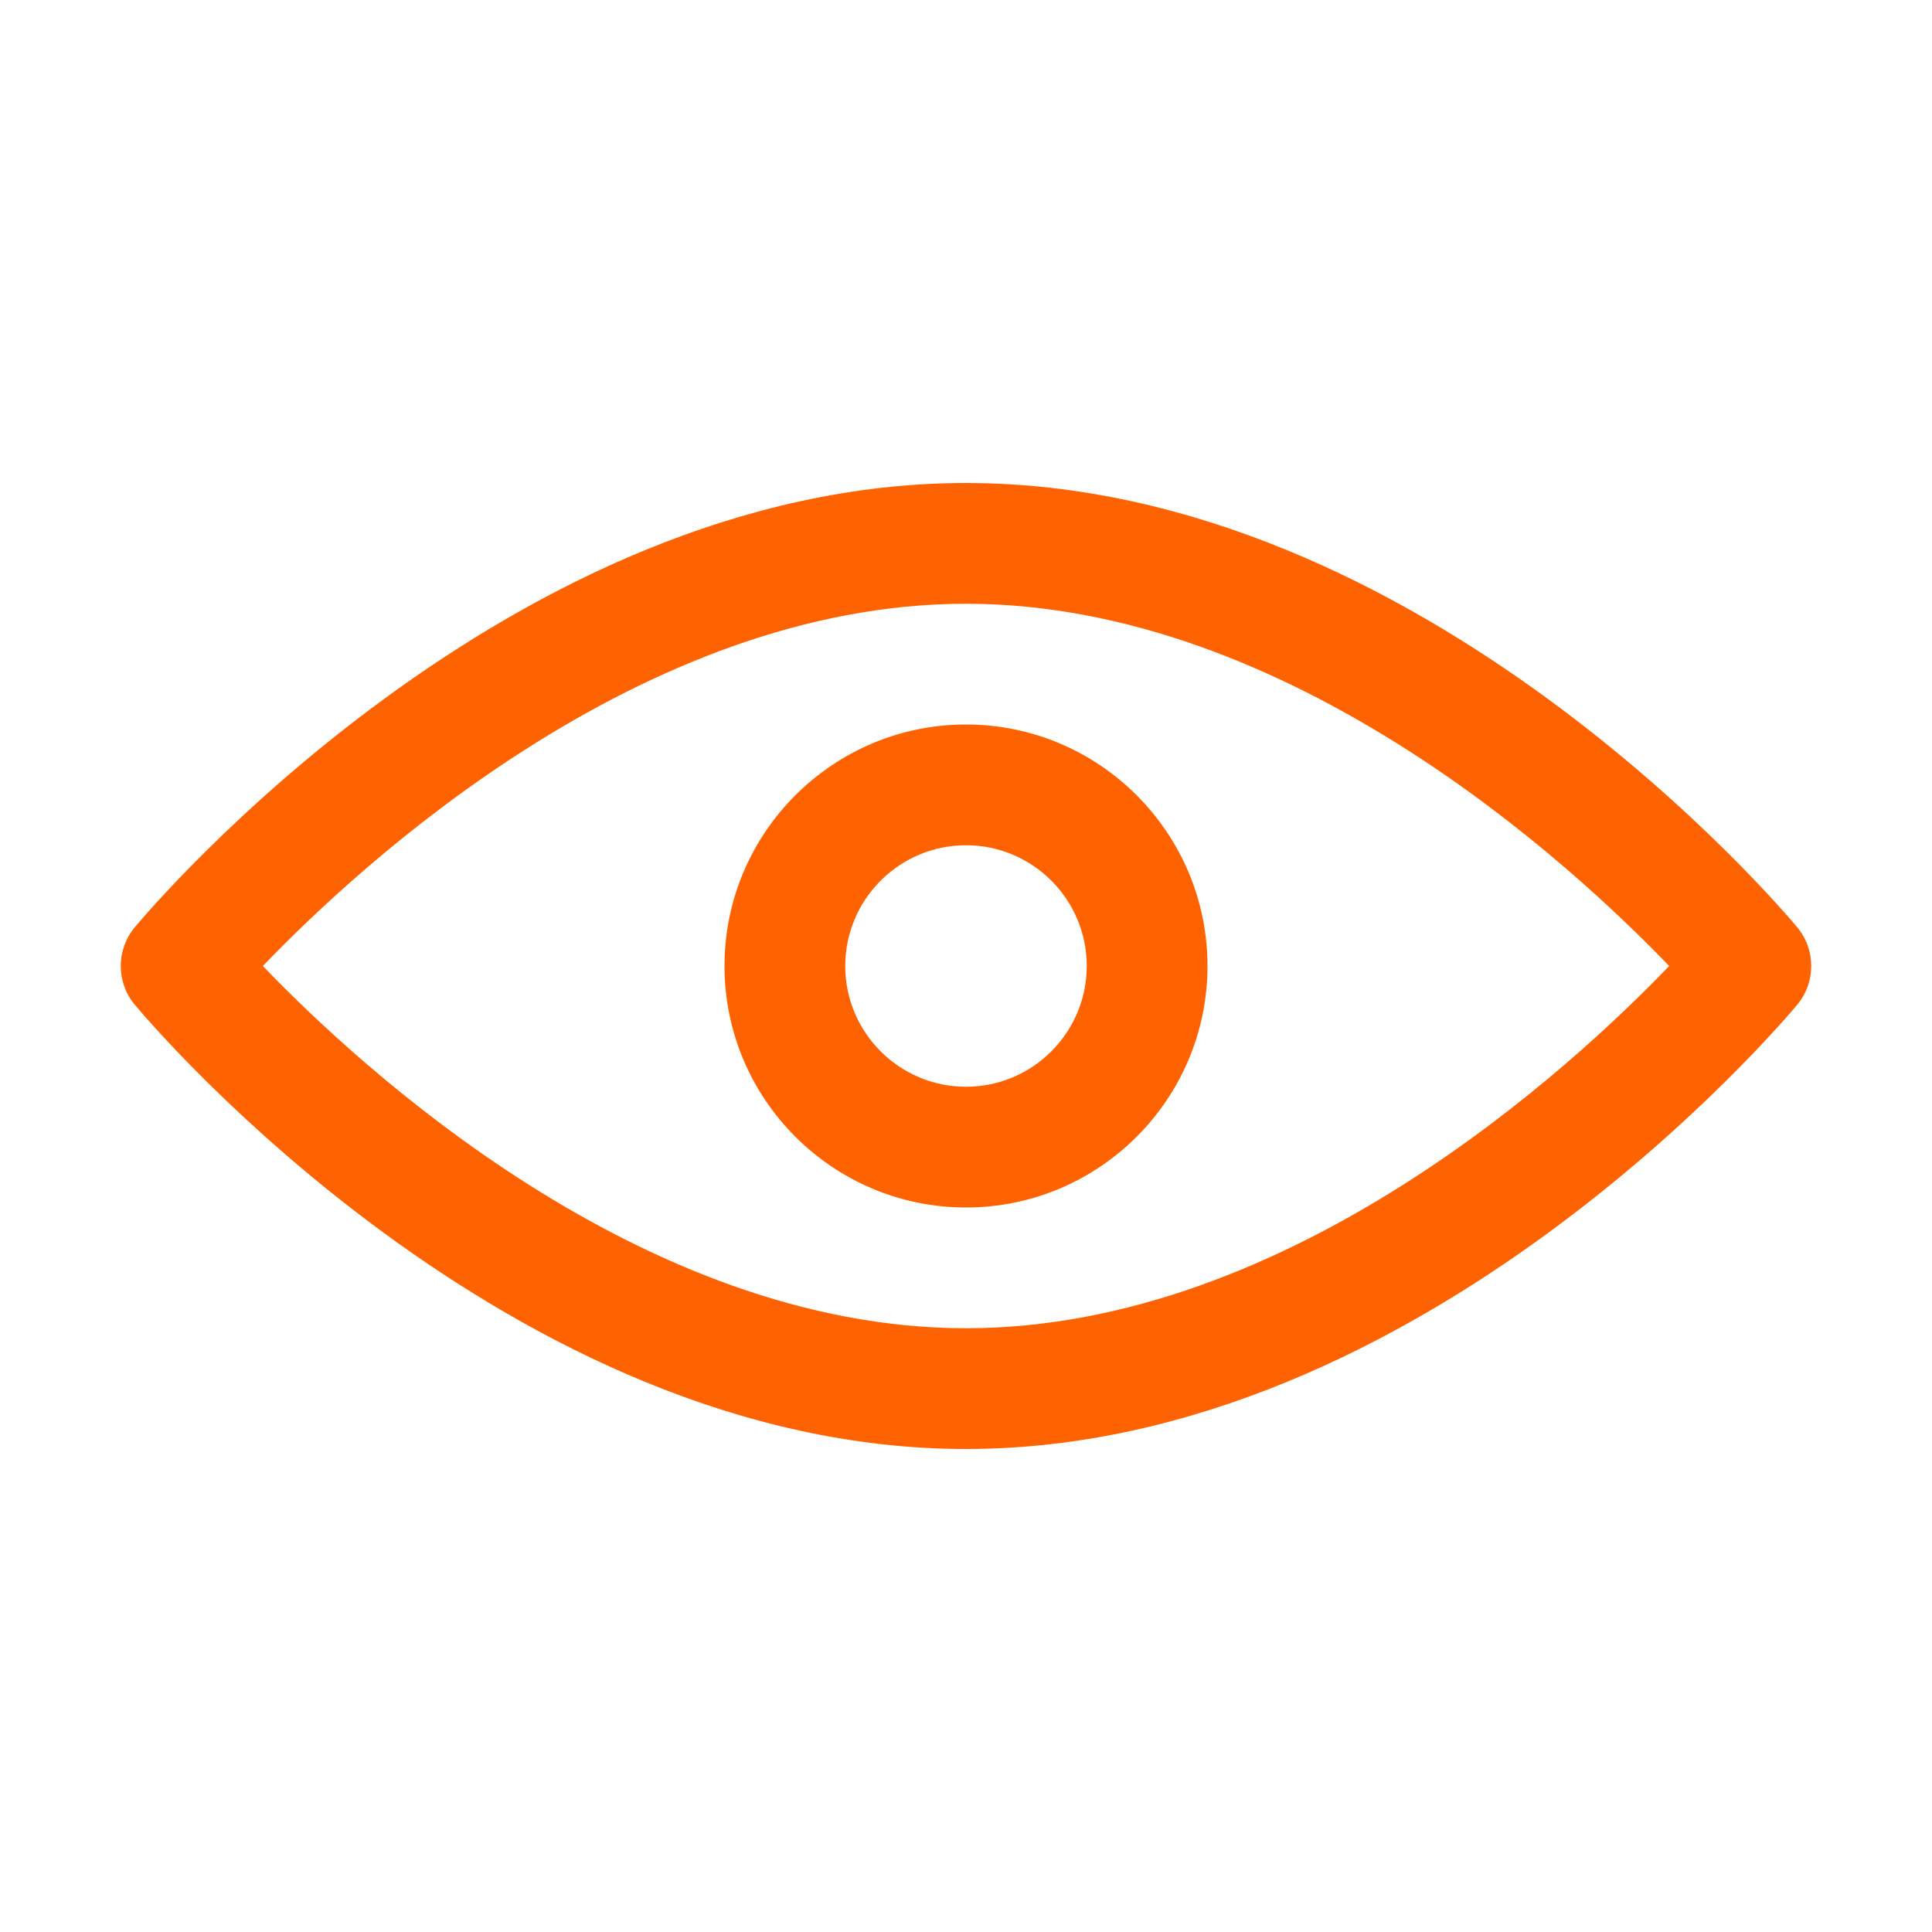 <?xml version="1.0" encoding="UTF-8"?>
<svg width="32px" height="32px" viewBox="0 0 32 32" version="1.1" xmlns="http://www.w3.org/2000/svg" xmlns:xlink="http://www.w3.org/1999/xlink">
    <title>Functionalities / Show_Outline</title>
    <g id="Functionalities-/-Show_Outline" stroke="none" stroke-width="1" fill="none" fill-rule="evenodd">
        <path d="M16,8 C23.562,8 29.519,15.061 29.769,15.36 C30.077,15.731 30.077,16.269 29.769,16.64 C29.519,16.939 23.562,24 16,24 C8.438,24 2.481,16.939 2.231,16.64 C1.923,16.269 1.923,15.731 2.231,15.36 C2.481,15.061 8.438,8 16,8 Z M16,10 C10.628,10 5.951,14.335 4.354,16 C5.951,17.665 10.628,22 16,22 C21.372,22 26.049,17.665 27.646,16 C26.049,14.335 21.372,10 16,10 Z M16,12 C18.206,12 20,13.794 20,16 C20,18.206 18.206,20 16,20 C13.794,20 12,18.206 12,16 C12,13.794 13.794,12 16,12 Z M16,14 C14.897,14 14,14.897 14,16 C14,17.103 14.897,18 16,18 C17.103,18 18,17.103 18,16 C18,14.897 17.103,14 16,14 Z" id="Show_Outline" fill="#FF6200"></path>
    </g>
</svg>